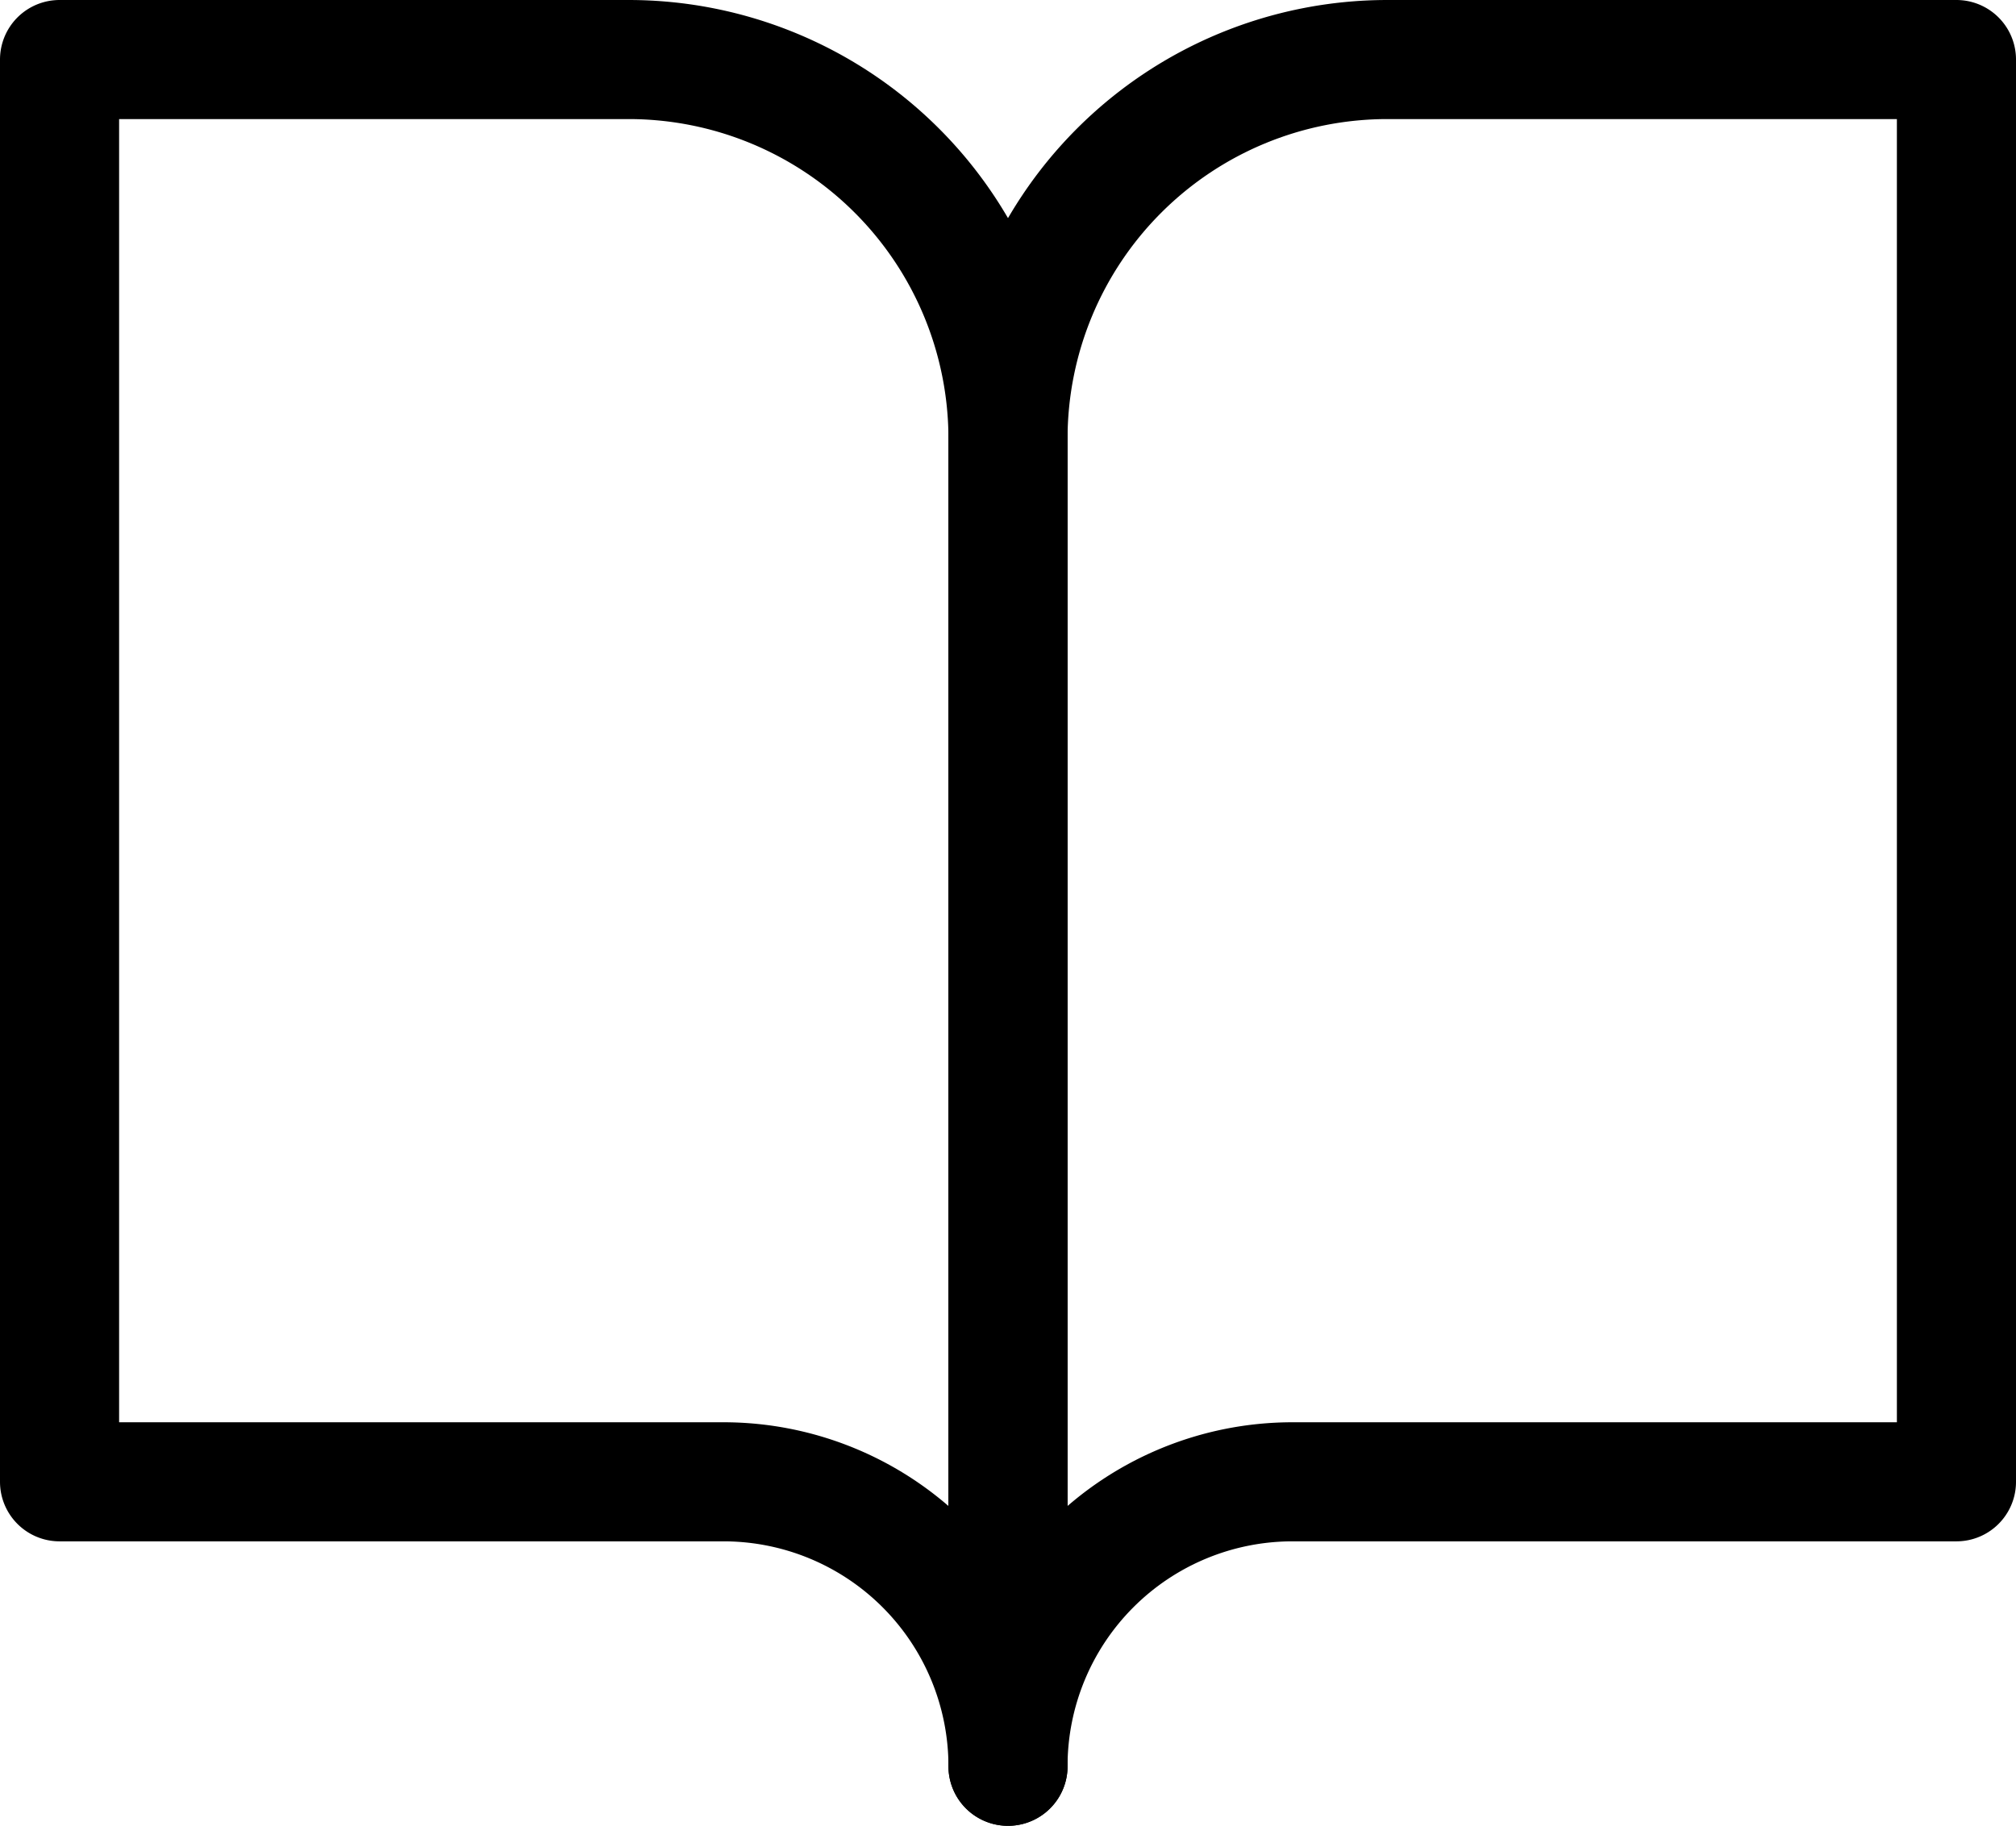 <svg xmlns="http://www.w3.org/2000/svg" width="50.778" height="46" viewBox="0 0 50.778 46"><defs><style>.a{fill:none;stroke:#000;stroke-linecap:round;stroke-linejoin:round;stroke-width:3px;}</style></defs><g transform="translate(-1.5 -3)"><path class="a" d="M3,4.5H17.333a9.556,9.556,0,0,1,9.556,9.556V47.5a7.167,7.167,0,0,0-7.167-7.167H3Z" transform="translate(0 0)"/><path class="a" d="M41.889,4.5H27.556A9.556,9.556,0,0,0,18,14.056V47.5a7.167,7.167,0,0,1,7.167-7.167H41.889Z" transform="translate(8.889 0)"/></g></svg>